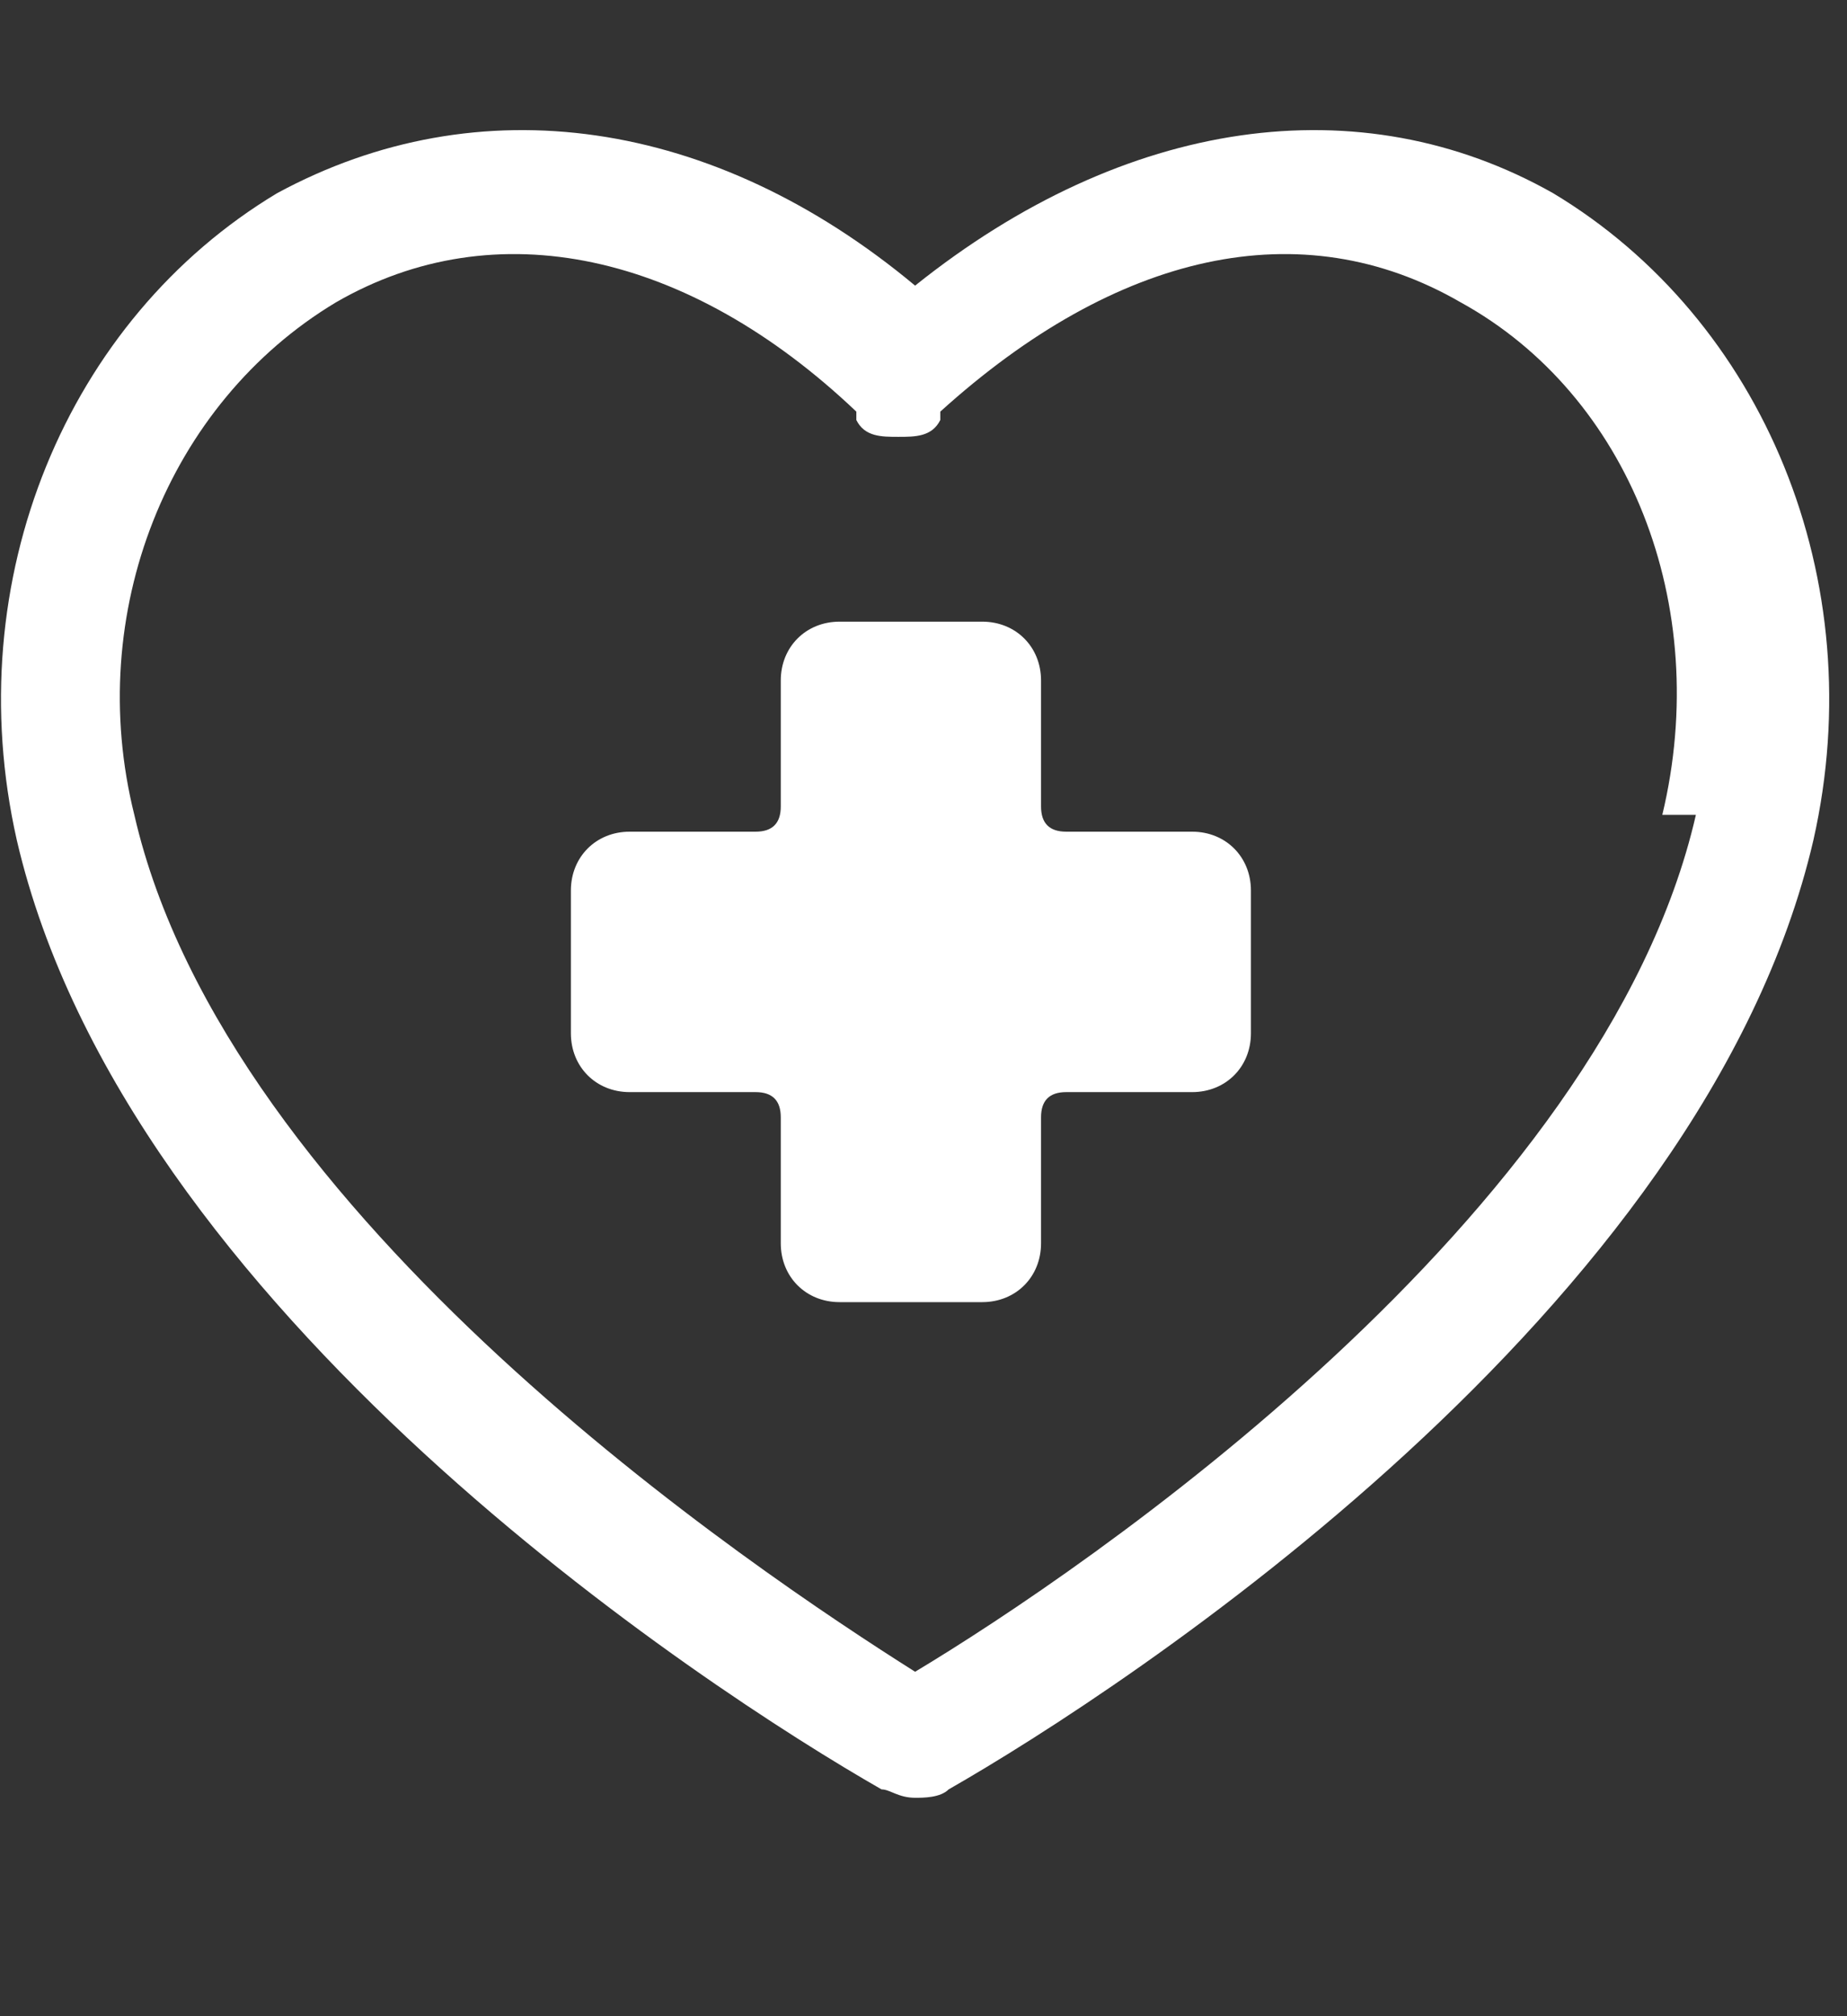 <svg viewBox="0 0 22 24" xmlns="http://www.w3.org/2000/svg"><rect x="0" y="0" width="22" height="24" fill="#333333" stroke="none"/><g fill="#fff"><path d="m18.5 2.3c-2.3-1.3-5.1-.9-7.6 1.1-2.4-2-5.2-2.4-7.6-1.1-2.5 1.5-3.8 4.6-3.1 7.7 1.3 5.6 8.2 10.1 10.3 11.3.1 0 .2.1.4.1s0 0 0 0c.1 0 .3 0 .4-.1 2.1-1.2 9-5.7 10.3-11.3.7-3.1-.6-6.2-3.1-7.7zm1.7 7.4c-1.1 4.8-7.3 9-9.3 10.2-1.9-1.2-8.2-5.4-9.3-10.2-.6-2.4.4-4.9 2.4-6.1 1.9-1.1 4.2-.6 6.2 1.3v.1c.1.2.3.2.5.2s.4 0 .5-.2c0 0 0 0 0-.1 2.1-1.9 4.3-2.4 6.2-1.3 2 1.1 3 3.6 2.4 6.1z"/><path d="m14.2 9.9h-1.5c-.2 0-.3-.1-.3-.3v-1.5c0-.4-.3-.7-.7-.7h-1.7c-.4 0-.7.3-.7.7v1.5c0 .2-.1.3-.3.3h-1.5c-.4 0-.7.3-.7.7v1.7c0 .4.3.7.7.7h1.5c.2 0 .3.1.3.3v1.5c0 .4.3.7.7.7h1.7c.4 0 .7-.3.7-.7v-1.5c0-.2.1-.3.3-.3h1.5c.4 0 .7-.3.7-.7v-1.7c0-.4-.3-.7-.7-.7z"/></g></svg>